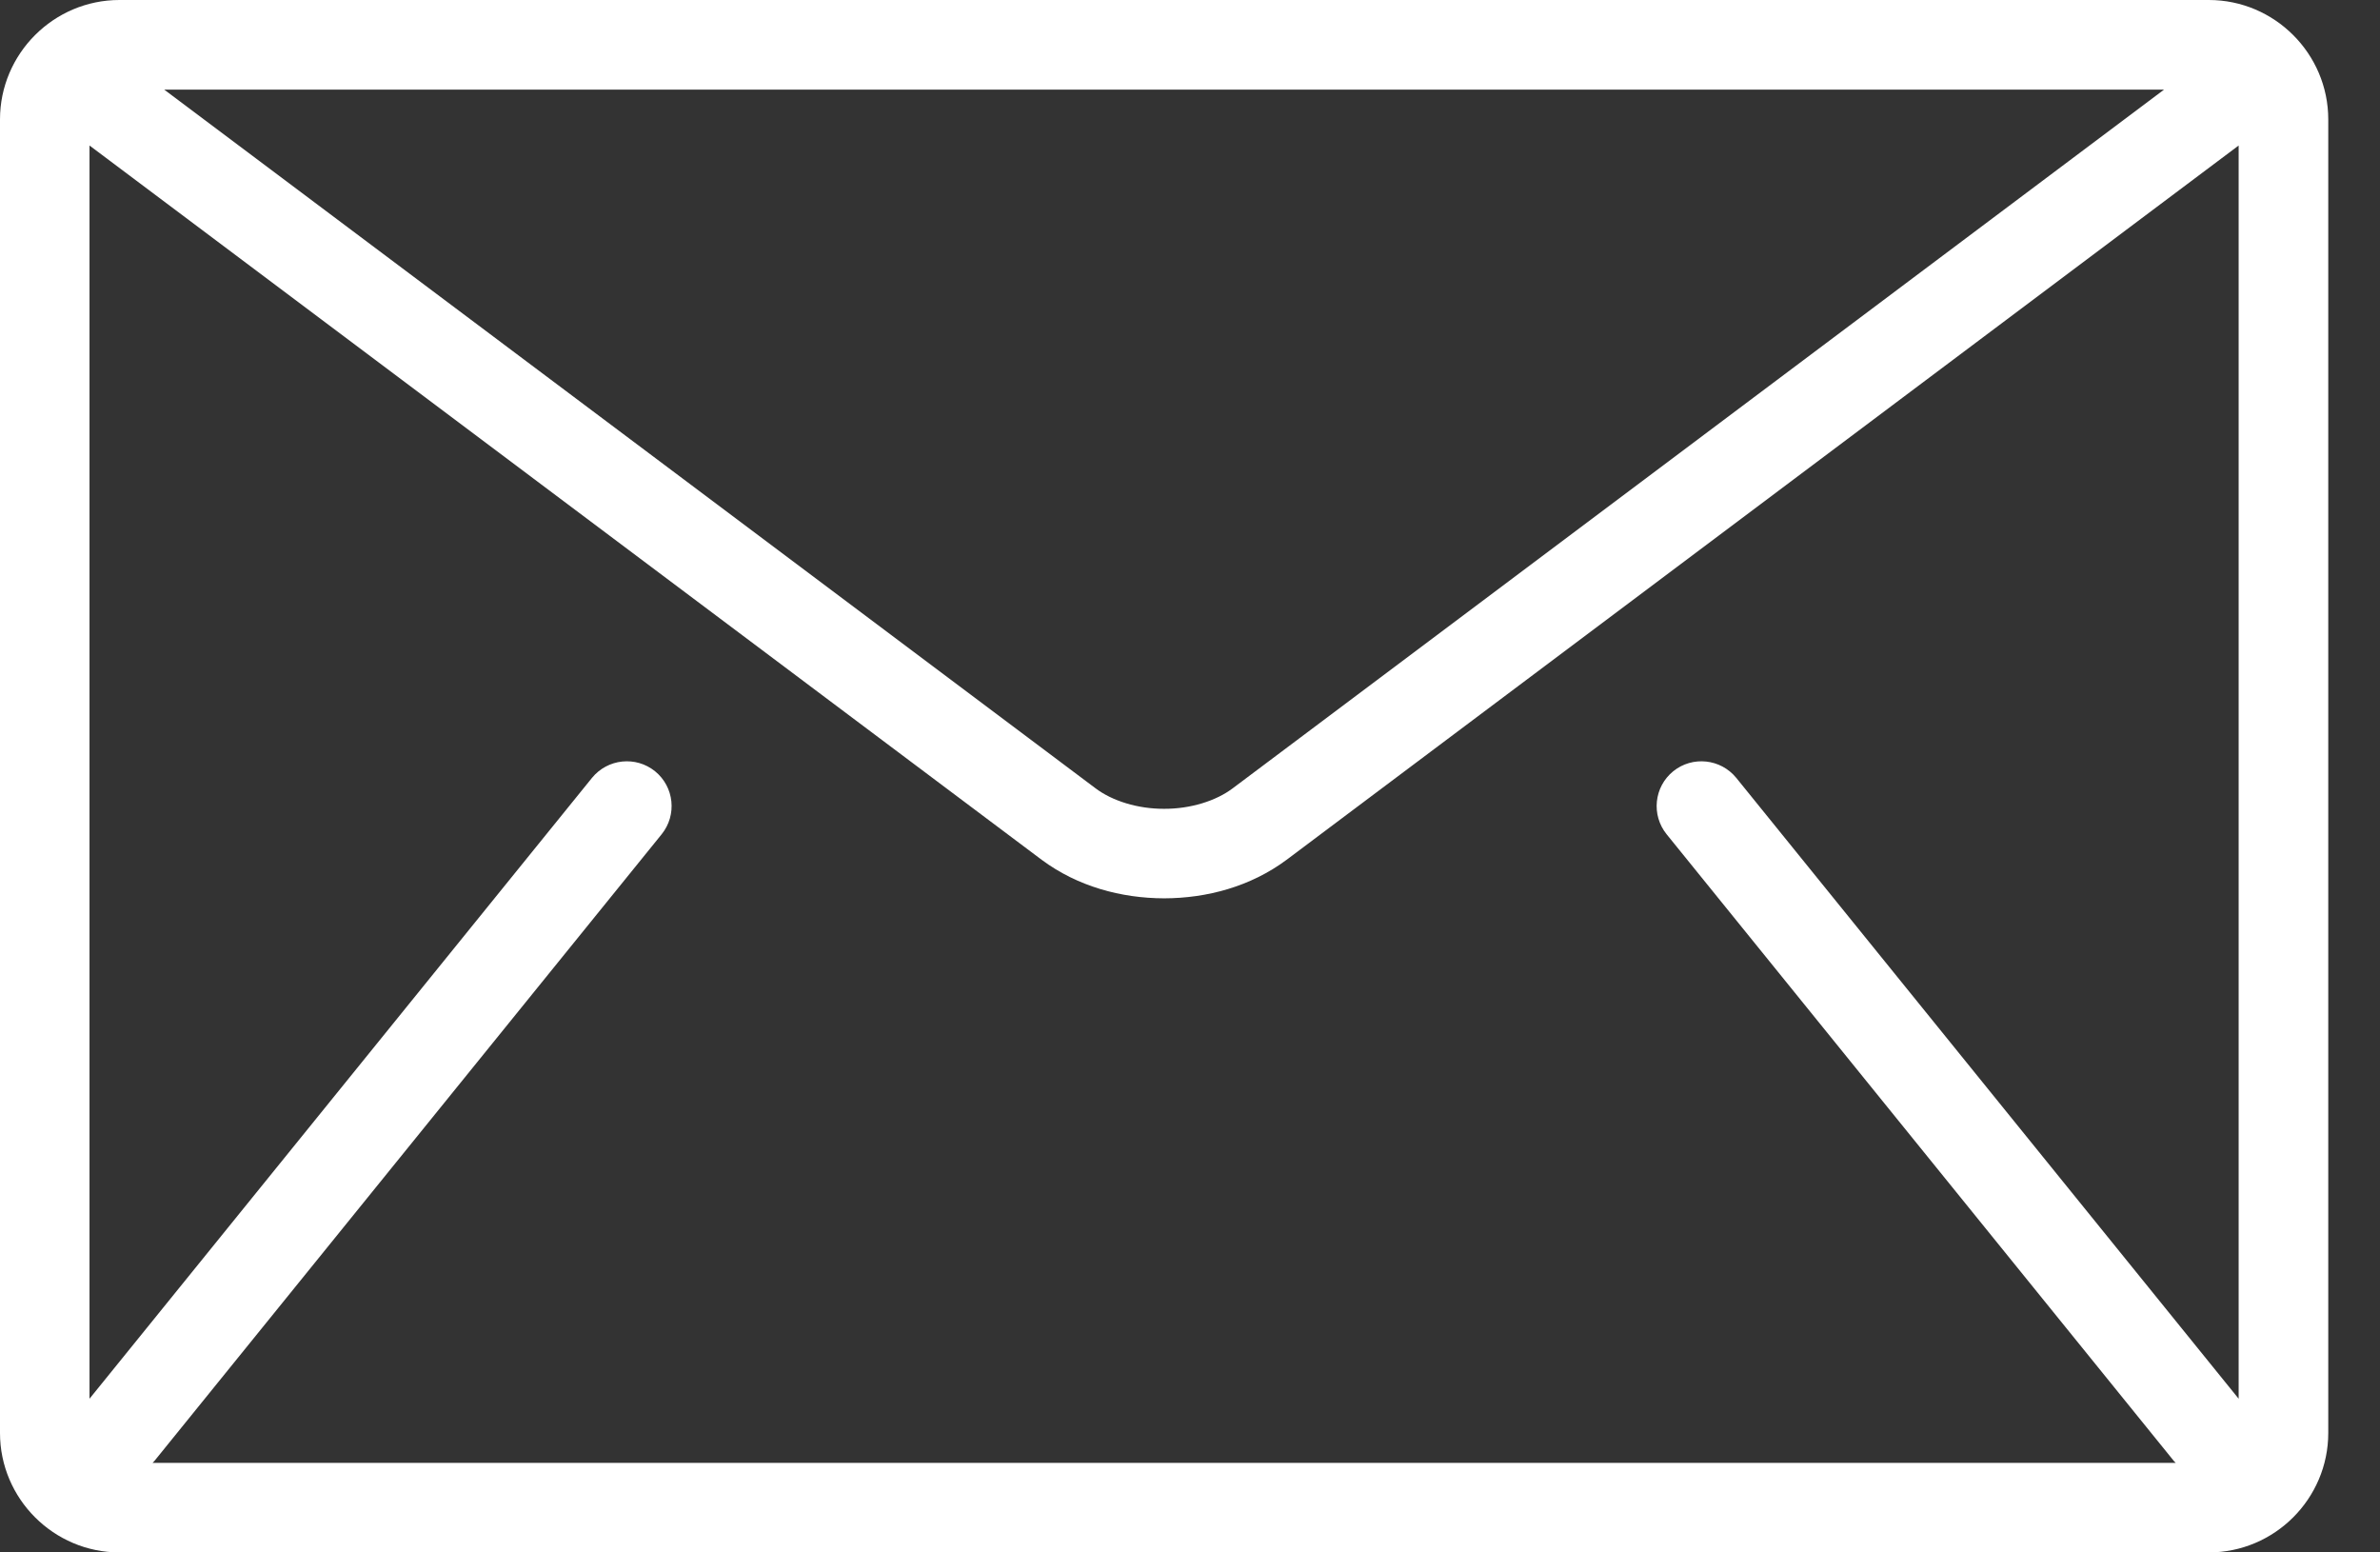 <svg xmlns="http://www.w3.org/2000/svg" width="23" height="15" viewBox="0 0 23 15" fill="none"><rect x="0" y="0" width="23" height="15" fill="#333333" stroke="none"/><path d="M21.346 0H1.154C0.519 0 0 0.519 0 1.154V13.846C0 14.481 0.519 15 1.154 15H21.346C21.981 15 22.5 14.481 22.5 13.846V1.154C22.5 0.519 21.981 0 21.346 0ZM20.913 0.866L11.914 7.616C11.752 7.739 11.504 7.816 11.25 7.815C10.996 7.816 10.748 7.739 10.586 7.616L1.587 0.866H20.913ZM16.106 8.061L21.01 14.119C21.015 14.125 21.021 14.13 21.026 14.135H1.474C1.479 14.129 1.485 14.125 1.49 14.119L6.394 8.061C6.544 7.875 6.516 7.603 6.33 7.452C6.144 7.302 5.872 7.331 5.721 7.516L0.865 13.515V1.406L10.067 8.308C10.413 8.565 10.834 8.679 11.25 8.68C11.665 8.679 12.086 8.566 12.433 8.308L21.634 1.406V13.515L16.779 7.516C16.628 7.331 16.356 7.302 16.17 7.452C15.984 7.603 15.956 7.875 16.106 8.061Z" fill="white"></path></svg>